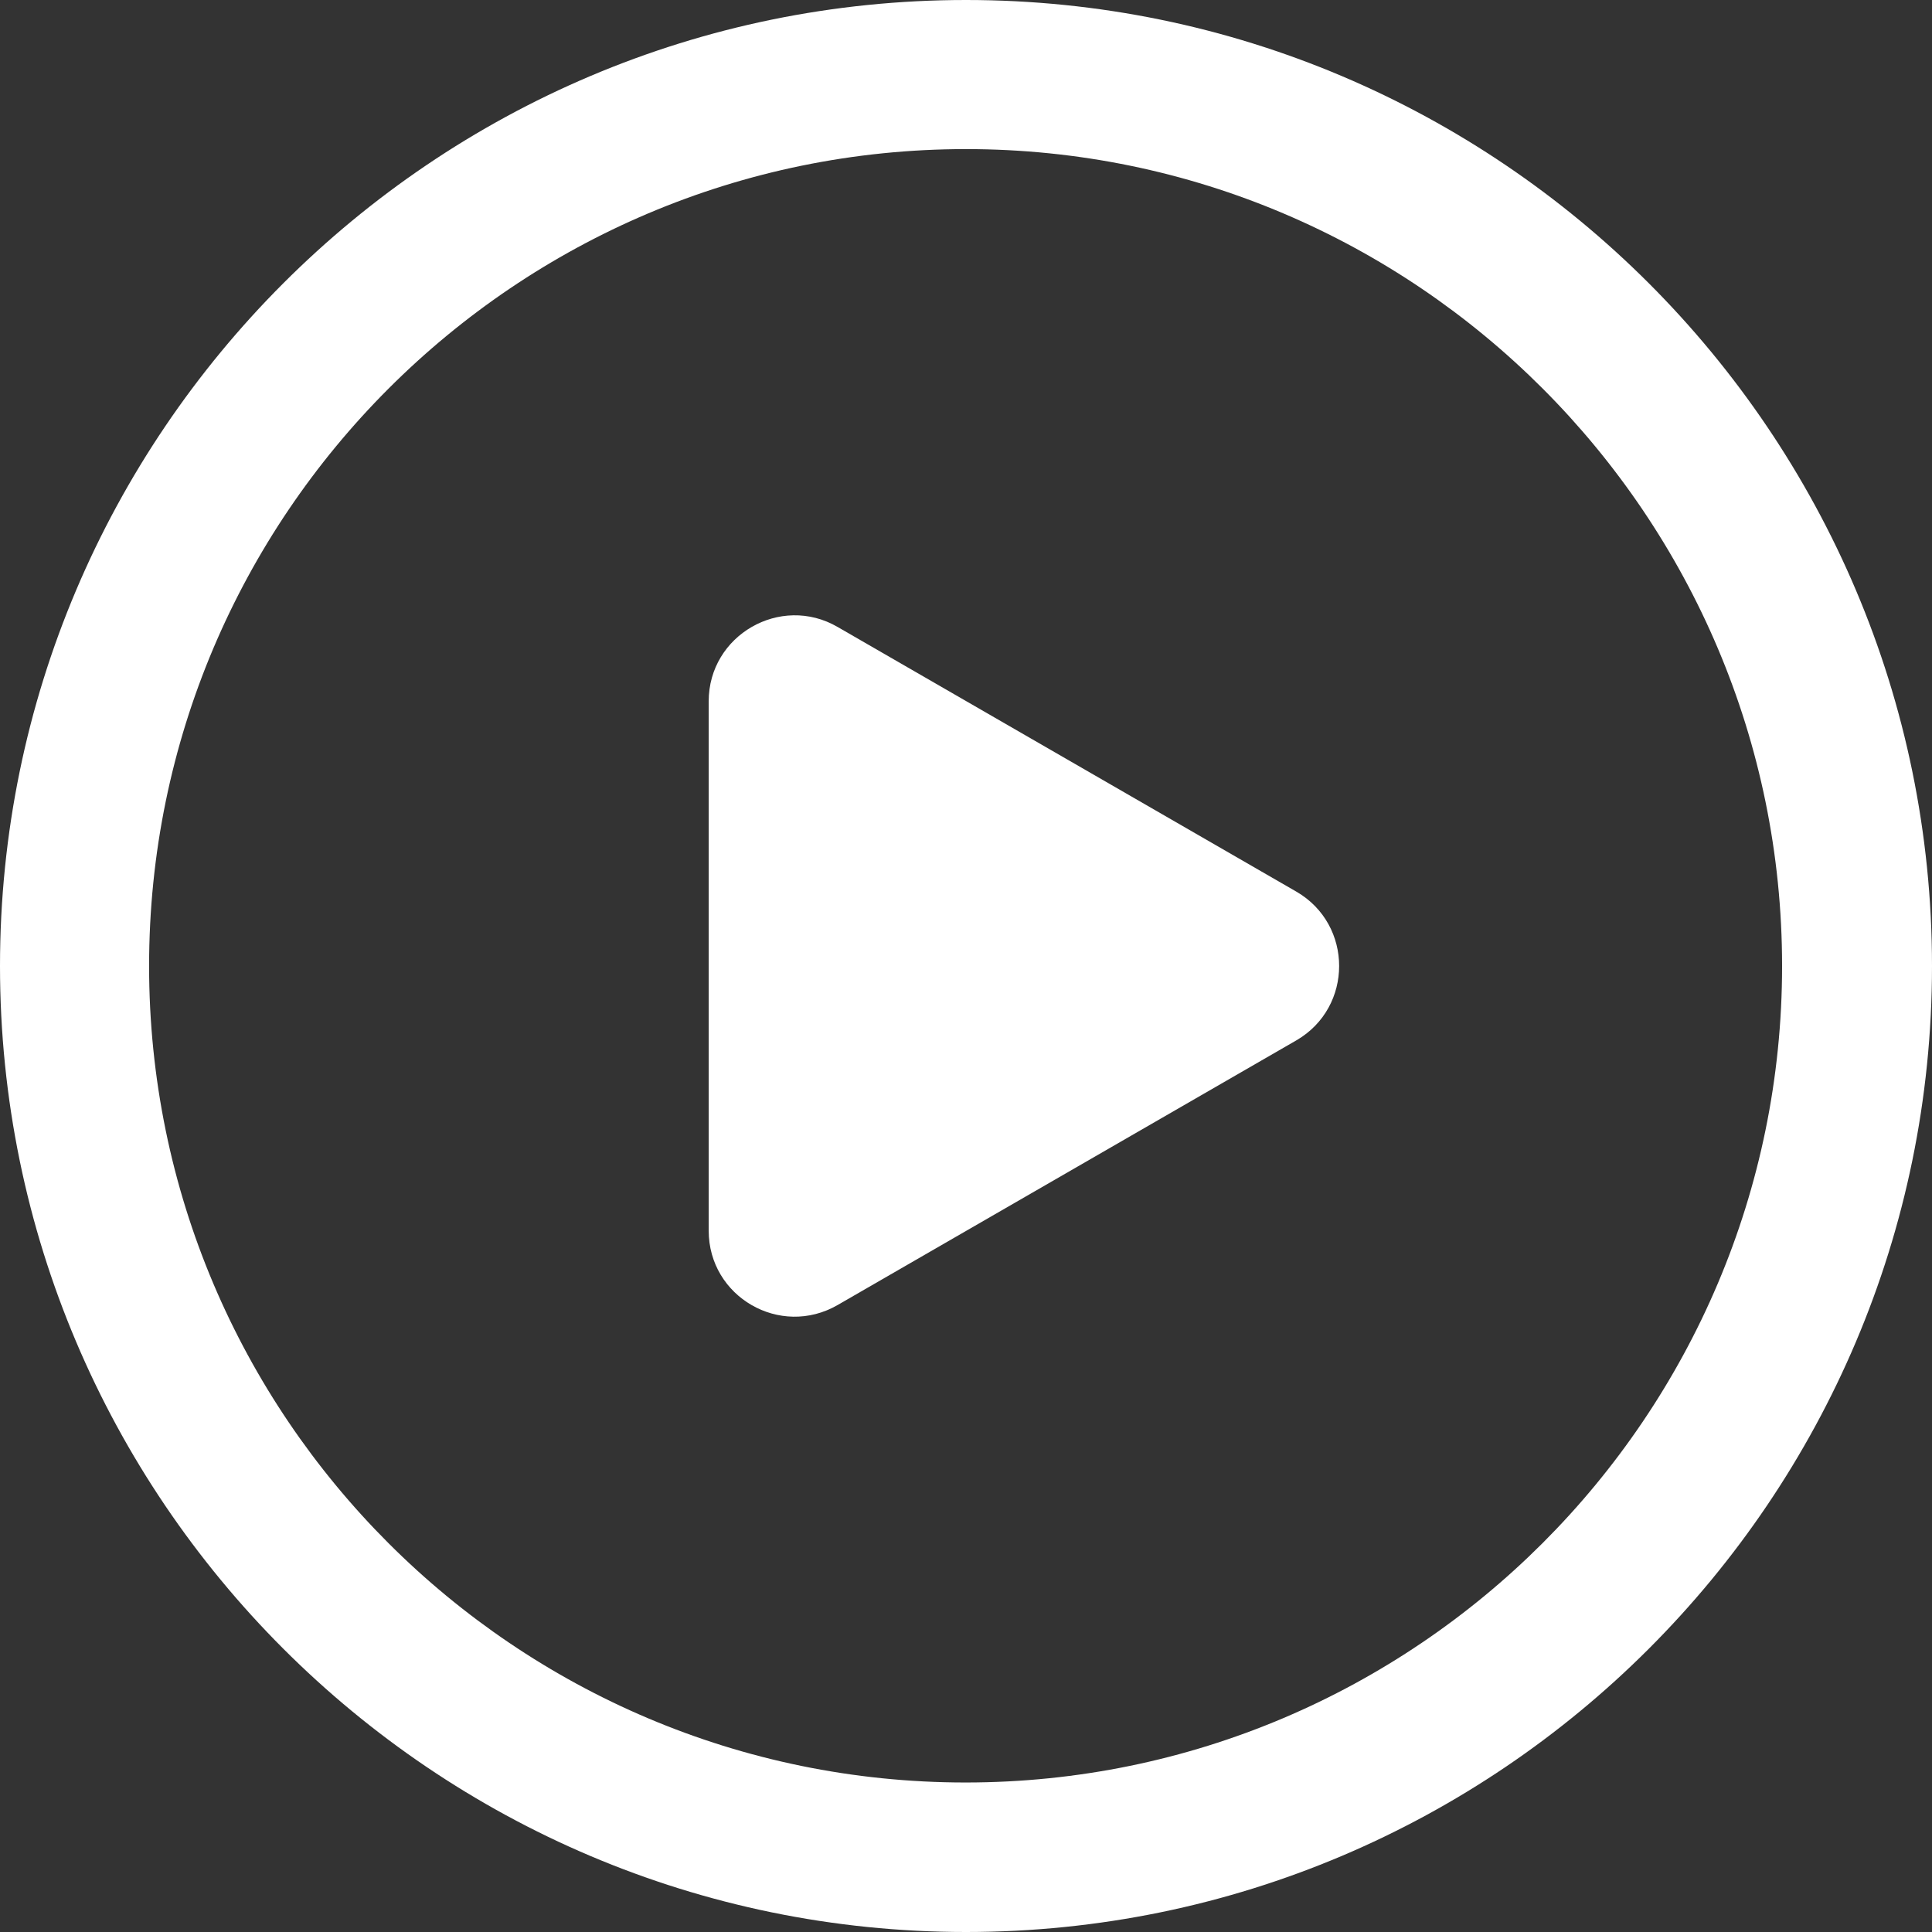 <?xml version="1.0" encoding="UTF-8"?><svg id="_レイヤー_2" xmlns="http://www.w3.org/2000/svg" width="46.78" height="46.78" viewBox="0 0 46.78 46.78"><rect x="0" y="0" width="46.78" height="46.78" fill="#333333" stroke="none"/><g id="_レイヤー_1-2"><path d="M31.39,21.59l-11.11-6.41c-1.38-.8-3.12.2-3.12,1.8v12.82c0,1.6,1.73,2.6,3.12,1.8l11.11-6.41c1.38-.8,1.38-2.8,0-3.6Z" style="fill:#fff; stroke-width:0px;"/><path d="M23.39,46.78C10.49,46.78,0,36.28,0,23.39S10.49,0,23.39,0s23.39,10.49,23.39,23.39-10.49,23.39-23.39,23.39ZM23.39,3.61C12.48,3.61,3.61,12.48,3.61,23.39s8.87,19.77,19.77,19.77,19.77-8.87,19.77-19.77S34.29,3.61,23.39,3.61Z" style="fill:#fff; stroke-width:0px;"/></g></svg>